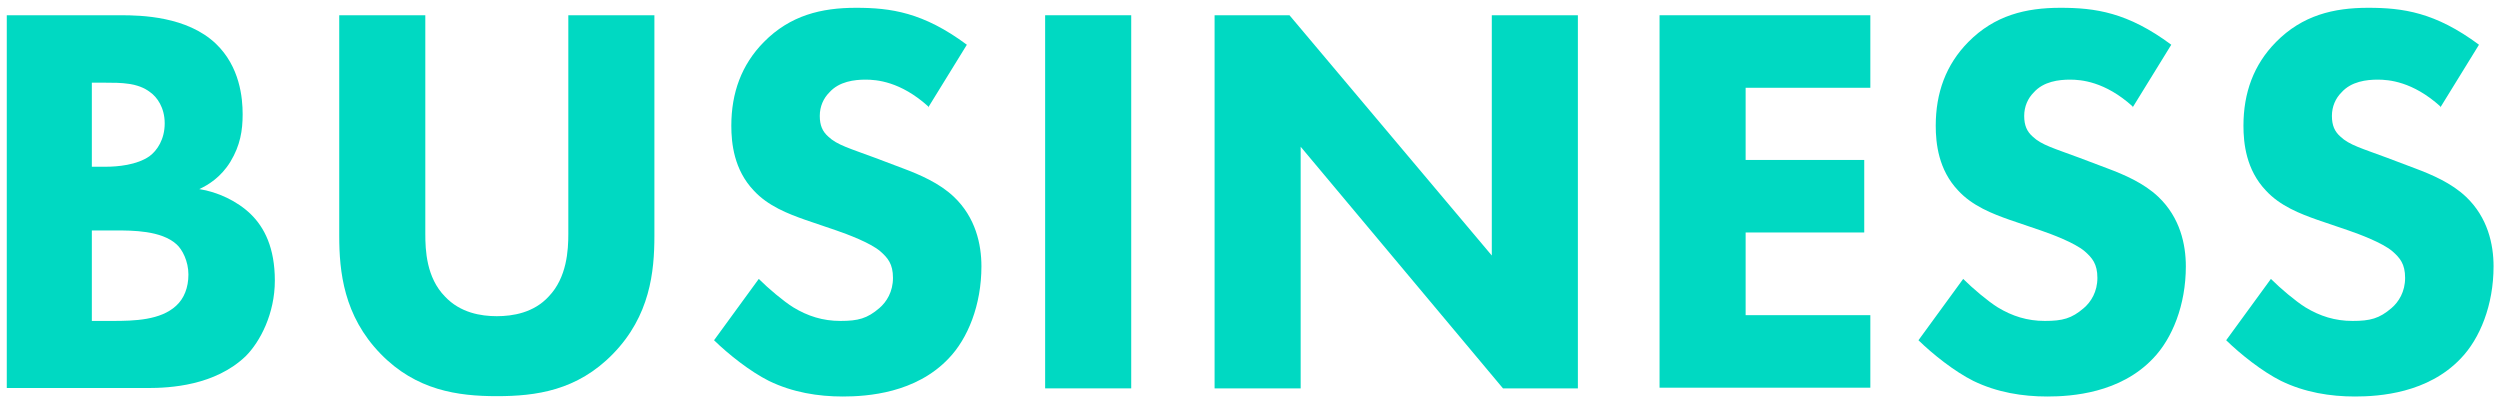 <?xml version="1.0" encoding="UTF-8"?>
<svg id="_レイヤー_1" data-name="レイヤー_1" xmlns="http://www.w3.org/2000/svg" version="1.1" viewBox="0 0 737.7 119">
  <!-- Generator: Adobe Illustrator 29.8.1, SVG Export Plug-In . SVG Version: 2.1.1 Build 2)  -->
  <defs>
    <style>
      .st0 {
        fill: #00d9c2;
      }
    </style>
  </defs>
  <path class="st0" d="M35.7,4.5c5.9,0,19.5.3,28,8.4,7.1,6.8,7.9,16,7.9,20.8s-.7,9.2-3.6,14c-2.8,4.6-6.6,6.9-9.2,8.1,5.3.8,11.2,3.5,15.2,7.4s7.1,9.9,7.1,19.6-4.3,18-8.6,22.3c-9.1,8.7-22.3,9.4-29,9.4H2V4.5h33.7ZM27.1,49.2h4.1c3.5,0,9.2-.5,12.9-3.1,2.3-1.7,4.5-5,4.5-9.7s-2.3-7.8-4.3-9.2c-3.6-2.8-8.6-2.8-13.2-2.8h-4v24.9ZM27.1,94.7h6.1c6.4,0,14.2-.2,18.8-4.5,2.3-2.1,3.6-5.3,3.6-9.2s-1.8-7.4-3.5-8.9c-4.5-4.1-13-4.1-18.1-4.1h-6.9v26.7Z"/>
  <path class="st0" d="M193.1,69.6c0,10.6-1.3,23.6-12.2,34.8-10.6,10.9-22.8,12.5-34.3,12.5s-23.8-1.7-34.3-12.5c-10.9-11.2-12.2-24.3-12.2-34.8V4.5h25.4v64.5c0,4.8.3,12.9,5.8,18.5,4.5,4.8,10.6,5.8,15.3,5.8s10.9-1,15.3-5.8c5.4-5.6,5.8-13.7,5.8-18.5V4.5h25.4v65.2Z"/>
  <path class="st0" d="M273.9,31.4c-8.2-7.4-15.3-7.9-18.5-7.9s-7.8.5-10.7,3.8c-1.7,1.7-2.8,4.1-2.8,6.9s.8,4.6,2.5,6.1c2.6,2.5,6.4,3.5,13.9,6.3l8.2,3.1c4.8,1.8,10.7,4.3,15,8.4,6.4,6.1,8.1,14,8.1,20.5,0,11.4-4,21.3-9.7,27.2-9.7,10.2-23.9,11.2-31.2,11.2s-14.8-1.2-21.8-4.6c-5.6-2.8-12-7.9-16.2-12l13.2-18.1c2.8,2.8,7.3,6.6,10.2,8.4,4.3,2.6,8.7,4,13.9,4s7.9-.7,11.5-3.8c2.1-1.8,4-4.8,4-8.9s-1.5-5.9-3.8-7.9c-3-2.5-9.7-5-12.9-6.1l-9.1-3.1c-5.1-1.8-11.1-4.1-15.3-8.7-5.8-6.1-6.6-13.9-6.6-19.1,0-9.7,3-18,9.6-24.7,7.8-7.9,17-10.1,27.2-10.1s19.8,1.3,32.7,10.9l-11.4,18.5Z"/>
  <path class="st0" d="M333.8,4.5v110.1h-25.4V4.5h25.4Z"/>
  <path class="st0" d="M358.4,114.5V4.5h22.1l59.7,70.9V4.5h25.4v110.1h-22.1l-59.7-71.3v71.3h-25.4Z"/>
  <path class="st0" d="M551.9,25.9h-36.8v21.3h35v21.4h-35v24.4h36.8v21.4h-62.2V4.5h62.2v21.4Z"/>
  <path class="st0" d="M629.3,31.4c-8.2-7.4-15.3-7.9-18.5-7.9s-7.8.5-10.7,3.8c-1.7,1.7-2.8,4.1-2.8,6.9s.8,4.6,2.5,6.1c2.6,2.5,6.4,3.5,13.9,6.3l8.2,3.1c4.8,1.8,10.7,4.3,15,8.4,6.4,6.1,8.1,14,8.1,20.5,0,11.4-4,21.3-9.7,27.2-9.7,10.2-23.9,11.2-31.2,11.2s-14.8-1.2-21.8-4.6c-5.6-2.8-12-7.9-16.2-12l13.2-18.1c2.8,2.8,7.3,6.6,10.2,8.4,4.3,2.6,8.7,4,13.9,4s7.9-.7,11.5-3.8c2.1-1.8,4-4.8,4-8.9s-1.5-5.9-3.8-7.9c-3-2.5-9.7-5-12.9-6.1l-9.1-3.1c-5.1-1.8-11.1-4.1-15.3-8.7-5.8-6.1-6.6-13.9-6.6-19.1,0-9.7,3-18,9.6-24.7,7.8-7.9,17-10.1,27.2-10.1s19.8,1.3,32.7,10.9l-11.4,18.5Z"/>
  <path class="st0" d="M720.1,31.4c-8.2-7.4-15.3-7.9-18.5-7.9s-7.8.5-10.7,3.8c-1.7,1.7-2.8,4.1-2.8,6.9s.8,4.6,2.5,6.1c2.6,2.5,6.4,3.5,13.9,6.3l8.2,3.1c4.8,1.8,10.7,4.3,15,8.4,6.4,6.1,8.1,14,8.1,20.5,0,11.4-4,21.3-9.7,27.2-9.7,10.2-23.9,11.2-31.2,11.2s-14.8-1.2-21.8-4.6c-5.6-2.8-12-7.9-16.2-12l13.2-18.1c2.8,2.8,7.3,6.6,10.2,8.4,4.3,2.6,8.7,4,13.9,4s7.9-.7,11.5-3.8c2.1-1.8,4-4.8,4-8.9s-1.5-5.9-3.8-7.9c-3-2.5-9.7-5-12.9-6.1l-9.1-3.1c-5.1-1.8-11.1-4.1-15.3-8.7-5.8-6.1-6.6-13.9-6.6-19.1,0-9.7,3-18,9.6-24.7,7.8-7.9,17-10.1,27.2-10.1s19.8,1.3,32.7,10.9l-11.4,18.5Z"/>
</svg>